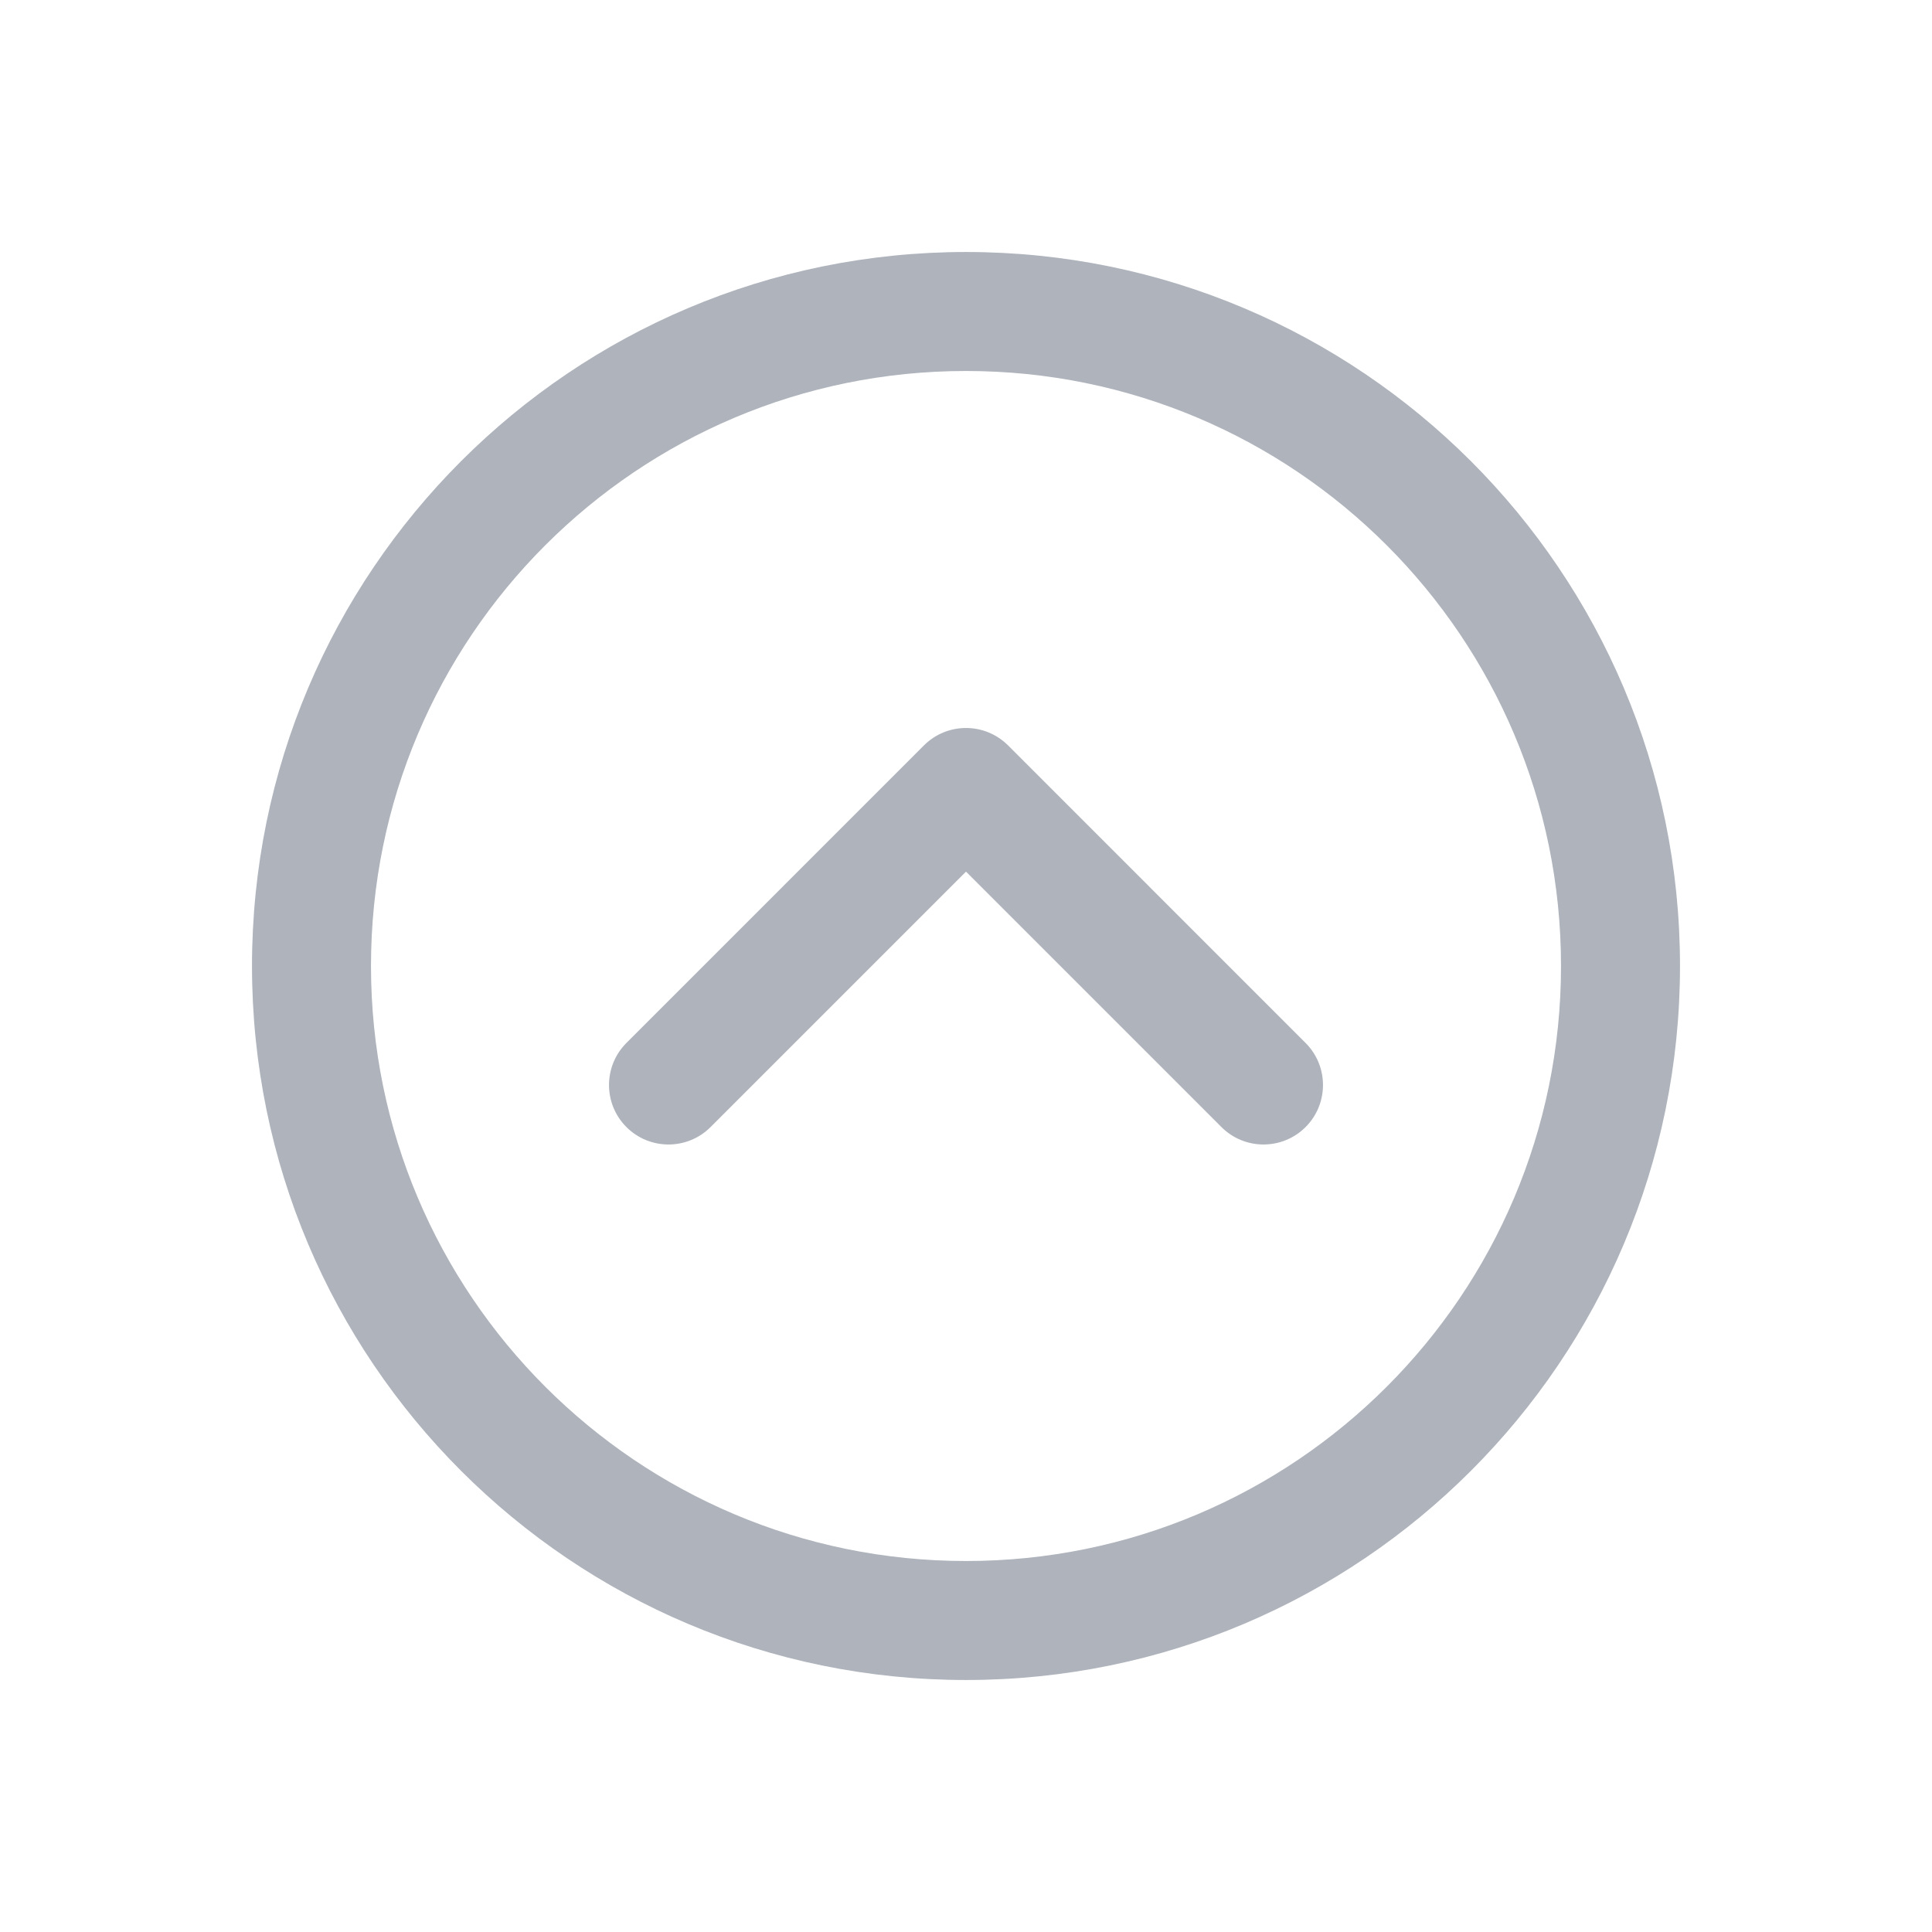 <svg width="46" height="46" viewBox="0 0 46 46" fill="none" xmlns="http://www.w3.org/2000/svg">
<path d="M8.833 23C8.833 15.176 15.176 8.833 23 8.833C30.824 8.833 37.167 15.176 37.167 23C37.167 30.824 30.824 37.167 23 37.167C15.176 37.167 8.833 30.824 8.833 23ZM23 6C13.611 6 6 13.611 6 23C6 32.389 13.611 40 23 40C32.389 40 40 32.389 40 23C40 13.611 32.389 6 23 6ZM31.085 24.832L24.002 17.748C23.448 17.195 22.552 17.195 21.998 17.748L14.915 24.832C14.362 25.385 14.362 26.282 14.915 26.835C15.468 27.388 16.365 27.388 16.918 26.835L23 20.753L29.082 26.835C29.635 27.388 30.532 27.388 31.085 26.835C31.638 26.282 31.638 25.385 31.085 24.832Z" fill="#AEB3BC"/>
</svg>
